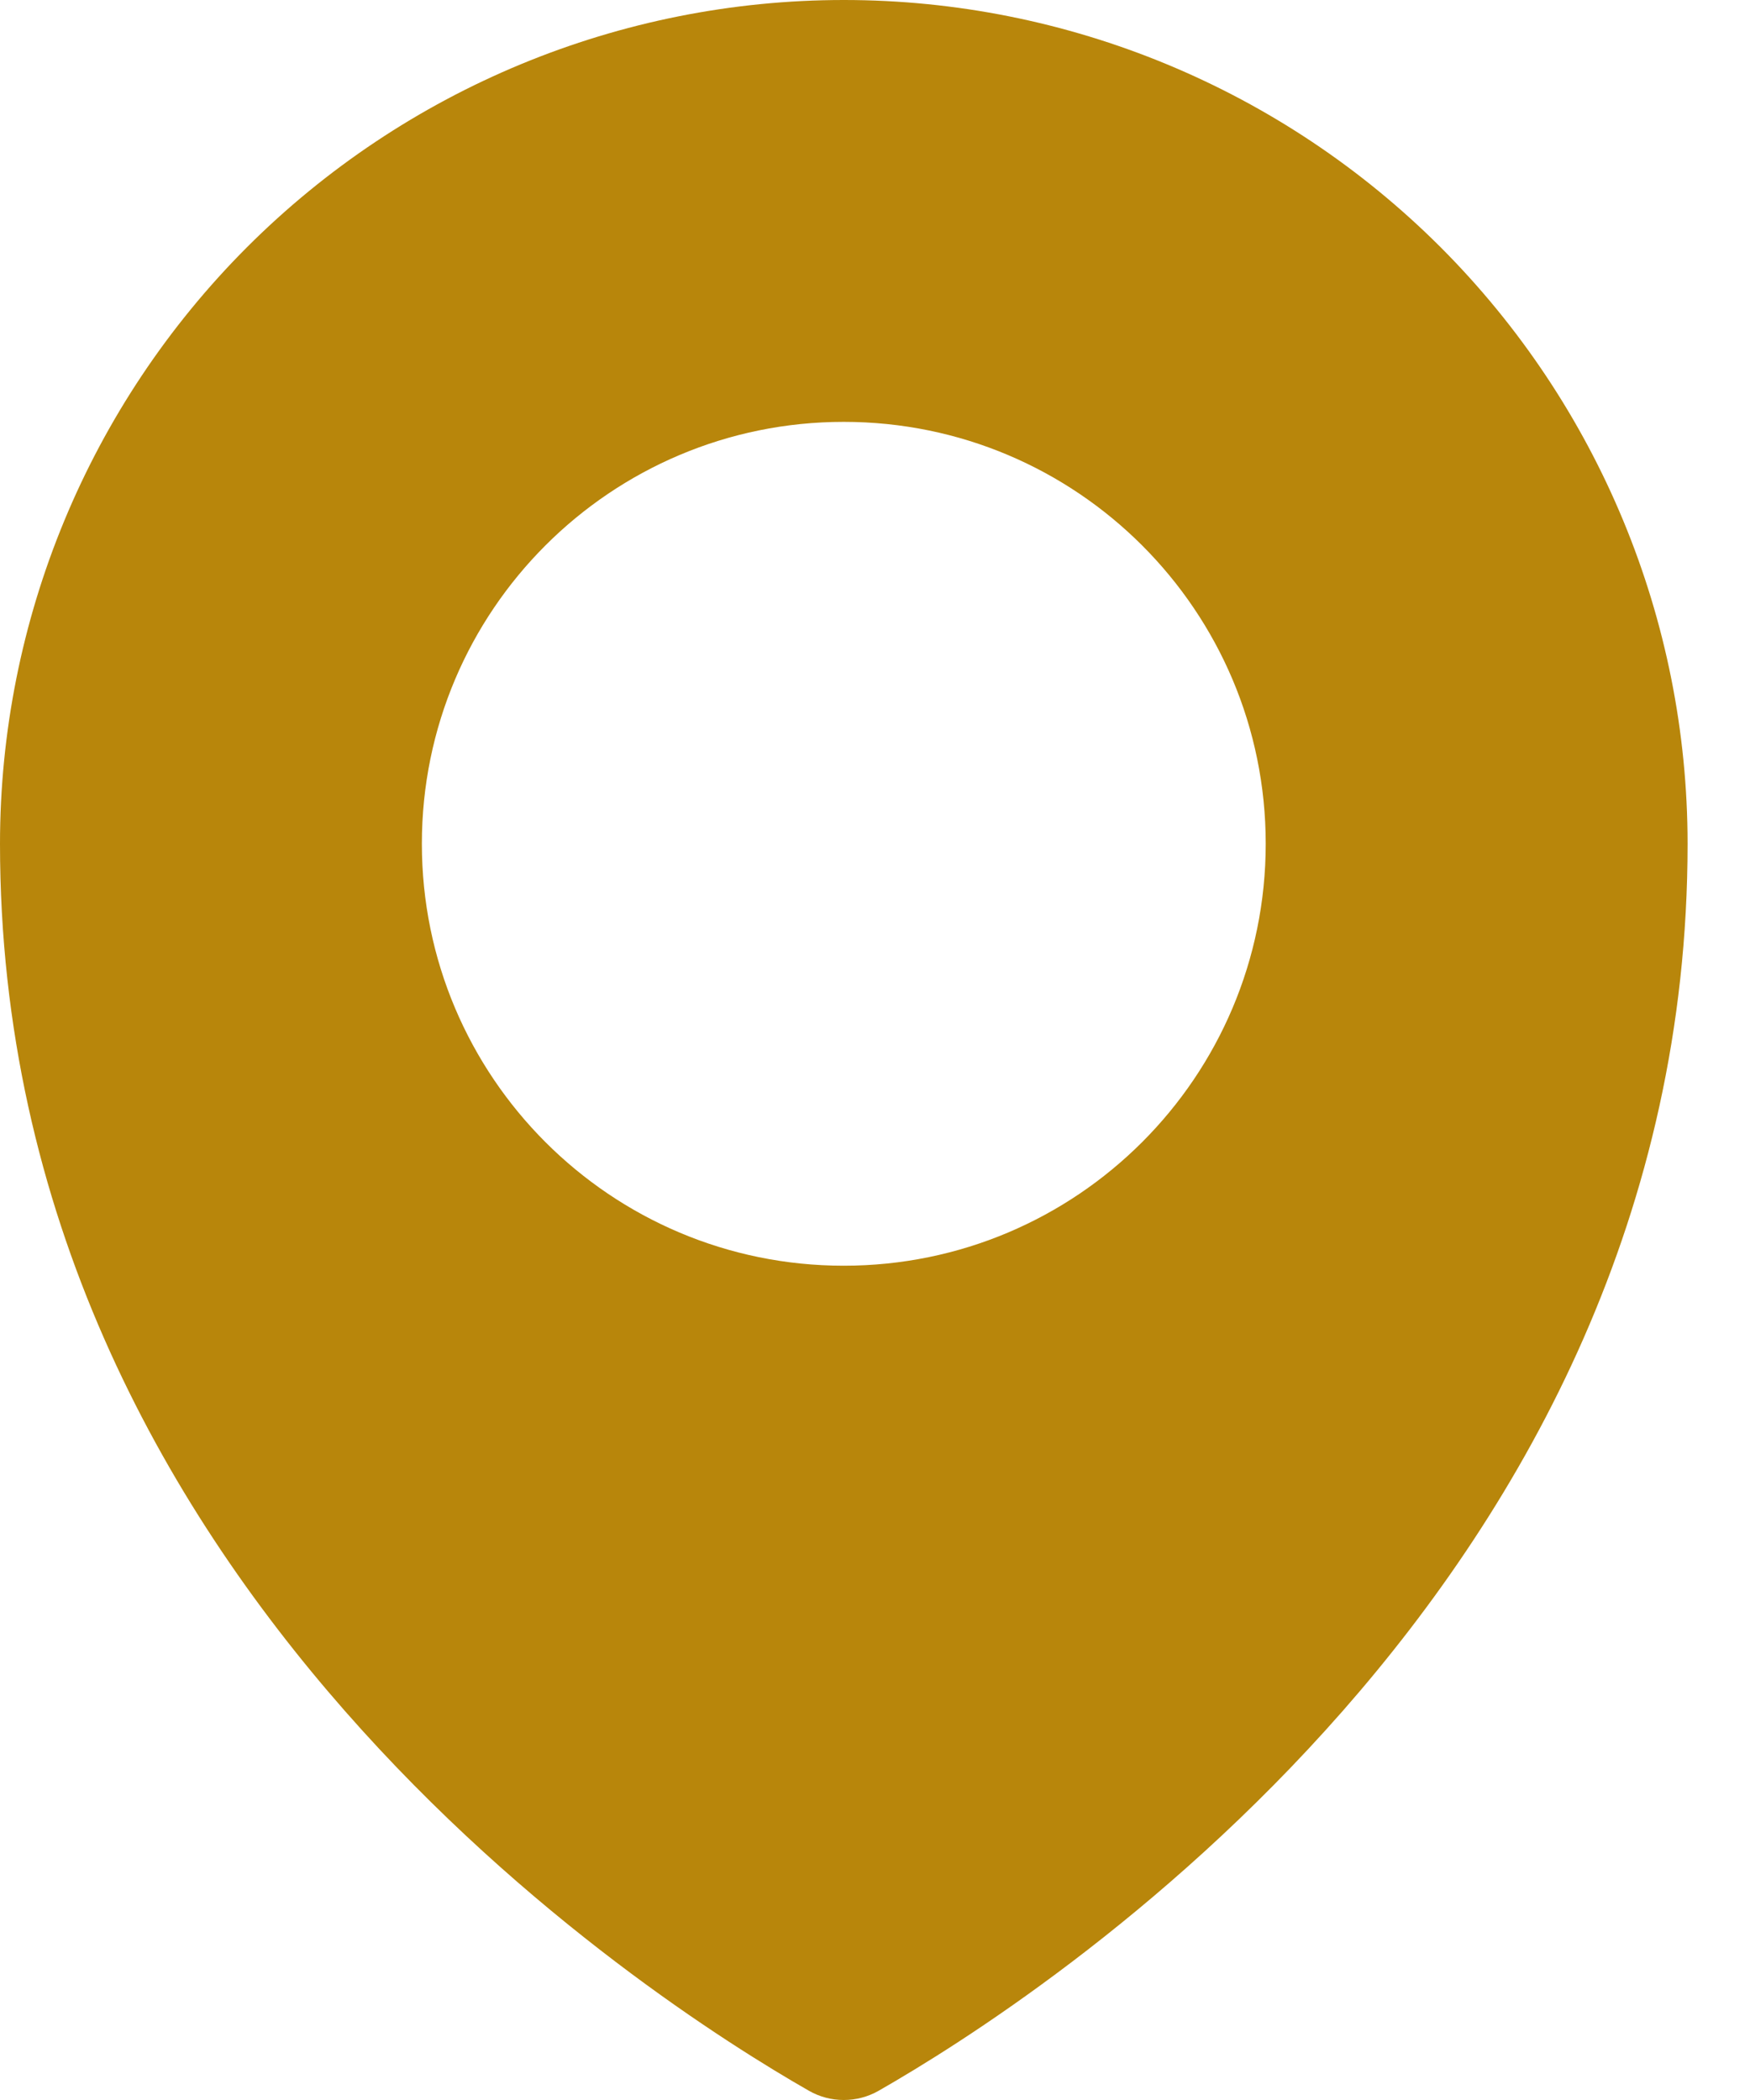 <svg xmlns="http://www.w3.org/2000/svg" width="15" height="18" viewBox="0 0 15 18" fill="none">
<path fill-rule="evenodd" clip-rule="evenodd" d="M7.531 17.921C8.894 17.142 14.465 13.581 14.465 7.233C14.465 5.314 13.703 3.475 12.347 2.118C10.99 0.762 9.151 0 7.233 0C5.314 0 3.475 0.762 2.118 2.118C0.762 3.475 0 5.314 0 7.233C0 13.58 5.57 17.141 6.934 17.921C7.025 17.973 7.127 18 7.232 18C7.337 18 7.44 17.973 7.531 17.921ZM10.849 7.232C10.849 9.23 9.23 10.849 7.232 10.849C5.235 10.849 3.616 9.23 3.616 7.232C3.616 5.235 5.235 3.616 7.232 3.616C9.23 3.616 10.849 5.235 10.849 7.232Z" fill="#B8860B"/>
</svg>